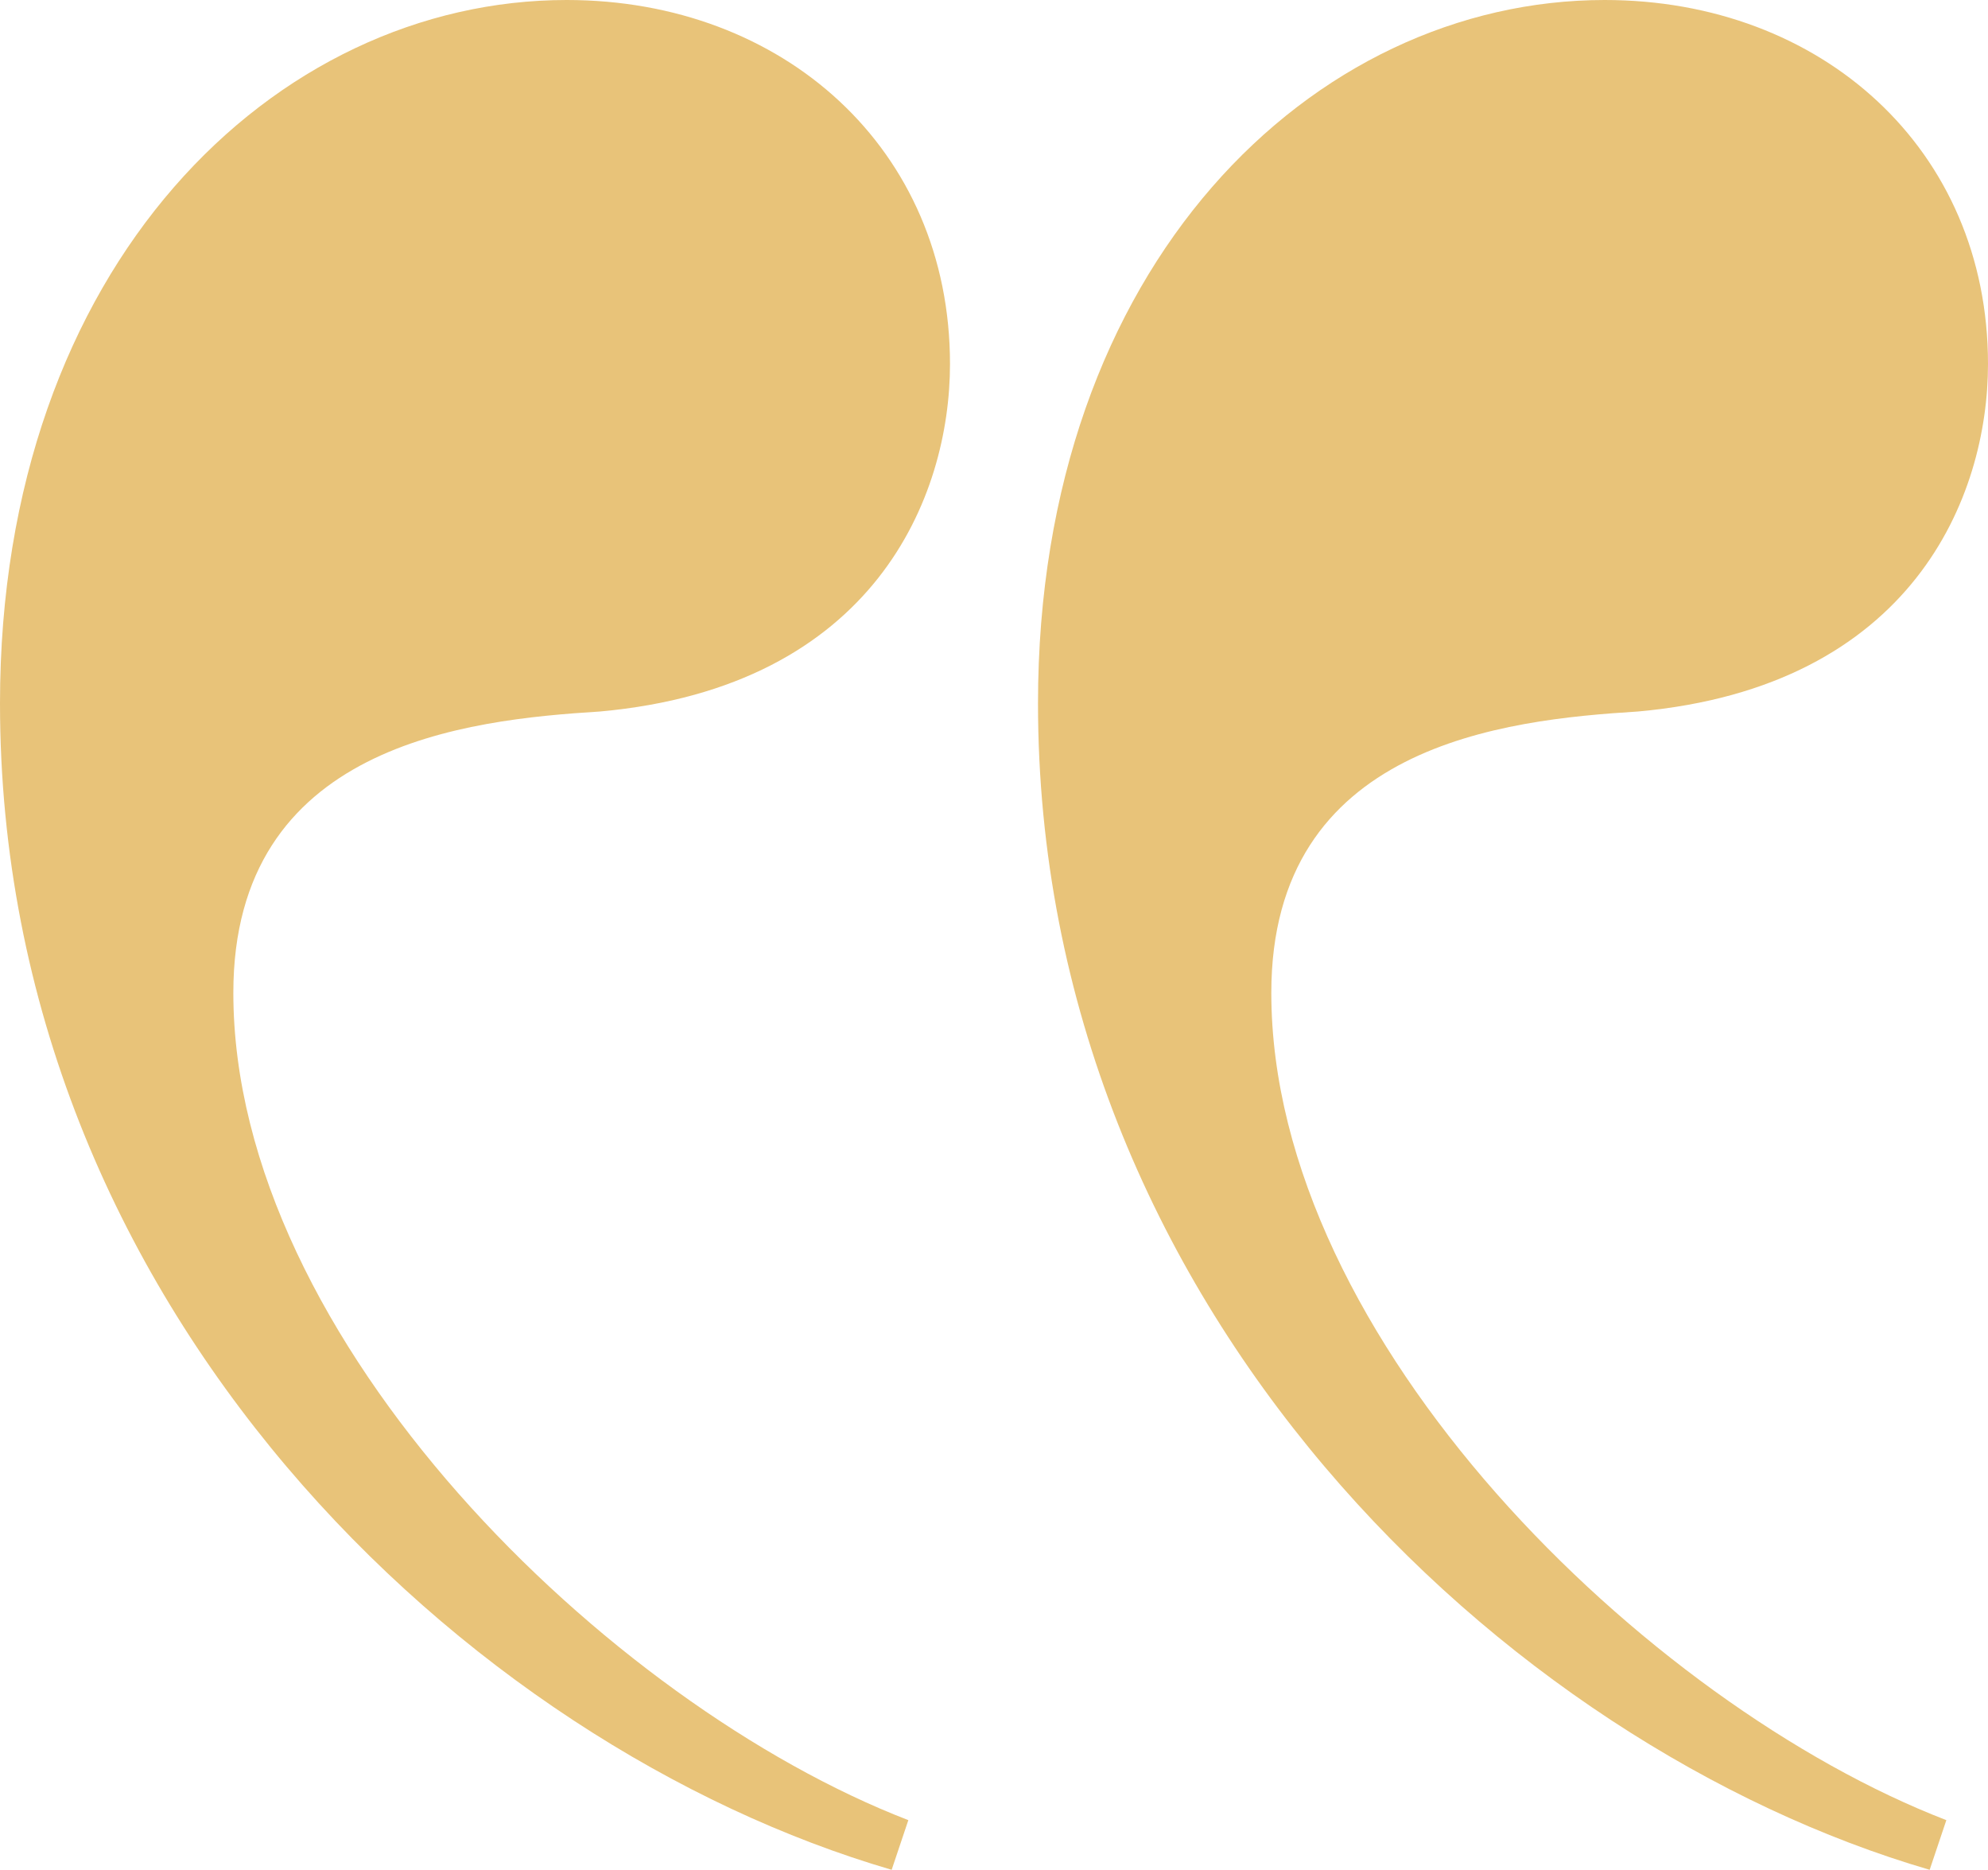 <svg width="67" height="63" viewBox="0 0 67 63" fill="none" xmlns="http://www.w3.org/2000/svg">
<path d="M30.051 63L30.613 61.327C20.502 57.425 7.864 45.159 7.864 33.451C7.864 25.088 15.728 24.252 20.221 23.973C29.49 23.137 32.017 16.726 32.017 12.265C32.017 5.018 26.4 0 19.098 0C9.268 0 0 8.92 0 23.695C0 44.044 15.728 58.819 30.051 63ZM65.034 63L65.596 61.327C55.485 57.425 42.846 45.159 42.846 33.451C42.846 25.088 50.711 24.252 55.204 23.973C64.472 23.137 67 16.726 67 12.265C67 5.018 61.383 0 54.081 0C44.251 0 34.983 8.92 34.983 23.695C34.983 44.044 50.711 58.819 65.034 63Z" fill="#E8C379"/>
</svg>
